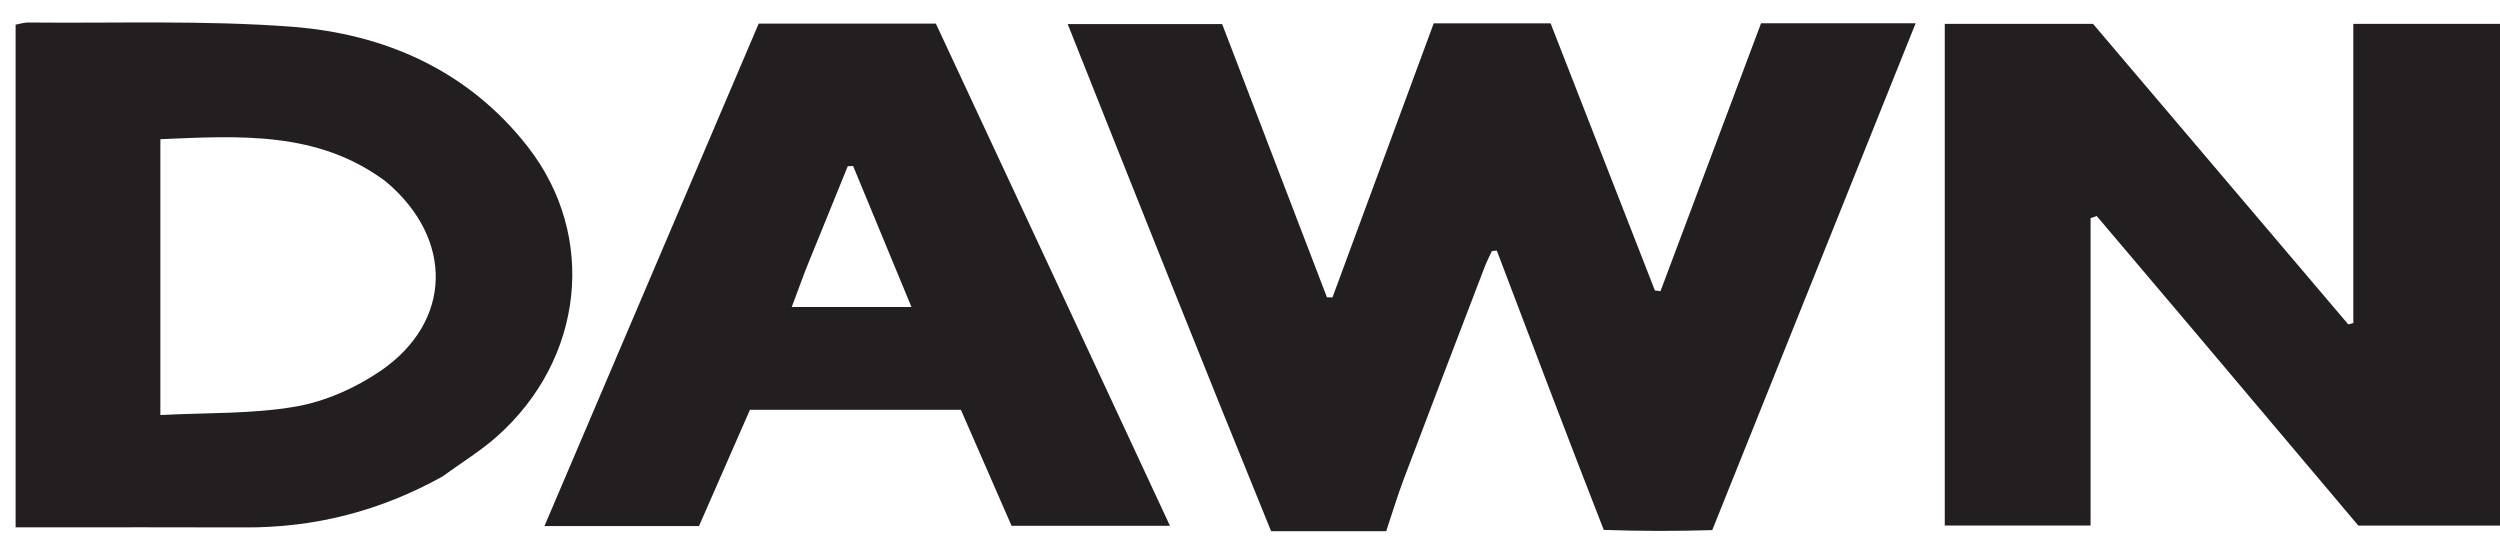 <svg width="74" height="16" viewBox="0 0 74 16" fill="none" xmlns="http://www.w3.org/2000/svg">
<path d="M37.625 15.724C35.594 10.745 33.614 5.765 31.604 0.713H36.176C37.201 3.386 38.239 6.092 39.277 8.799C39.332 8.801 39.387 8.802 39.441 8.804C40.438 6.103 41.436 3.402 42.438 0.691H45.898C46.922 3.313 47.953 5.954 48.984 8.596C49.039 8.604 49.094 8.612 49.15 8.62C50.142 5.977 51.134 3.334 52.127 0.689H56.703C54.683 5.726 52.691 10.692 50.683 15.691C49.618 15.724 48.569 15.724 47.471 15.685C46.384 12.903 45.345 10.159 44.305 7.416C44.257 7.421 44.208 7.427 44.16 7.432C44.09 7.582 44.012 7.73 43.953 7.883C43.15 9.98 42.346 12.076 41.553 14.176C41.361 14.685 41.205 15.208 41.032 15.724H37.625H37.625Z" fill="#231F20"/>
<path d="M65.106 9.987C64.076 8.771 63.069 7.583 62.063 6.395C62.002 6.415 61.942 6.436 61.881 6.456V15.556H57.565V0.707H61.954C64.449 3.645 66.979 6.624 69.509 9.602C69.559 9.589 69.609 9.576 69.658 9.563V0.706H74V15.557H69.806C68.264 13.731 66.697 11.873 65.105 9.987H65.106Z" fill="#231F20"/>
<path d="M13.092 14.107C11.259 15.125 9.326 15.62 7.255 15.612C5.232 15.604 3.208 15.61 1.183 15.61C0.96 15.61 0.738 15.61 0.462 15.61V0.73C0.597 0.705 0.713 0.665 0.829 0.666C3.428 0.693 6.036 0.596 8.621 0.79C11.409 0.999 13.868 2.098 15.619 4.34C17.688 6.987 17.283 10.634 14.711 12.918C14.223 13.351 13.655 13.699 13.092 14.107V14.107ZM11.419 5.372C9.409 3.87 7.093 4.021 4.747 4.12V12.285C6.126 12.213 7.461 12.257 8.75 12.035C9.628 11.883 10.528 11.482 11.265 10.978C13.389 9.525 13.443 7.071 11.419 5.372V5.372Z" fill="#231F20"/>
<path d="M31.5 8.841C32.543 11.078 33.568 13.281 34.631 15.564H29.942C29.45 14.437 28.951 13.294 28.443 12.131H22.198C21.7 13.265 21.2 14.408 20.69 15.571H16.116C18.247 10.573 20.348 5.645 22.457 0.699H27.702C28.949 3.373 30.216 6.09 31.5 8.841H31.5ZM23.85 7.976C23.716 8.334 23.583 8.693 23.436 9.087H26.979C26.377 7.633 25.815 6.273 25.252 4.913C25.2 4.915 25.147 4.918 25.094 4.92C24.69 5.914 24.286 6.908 23.851 7.976H23.85Z" fill="#231F20"/>
</svg>
